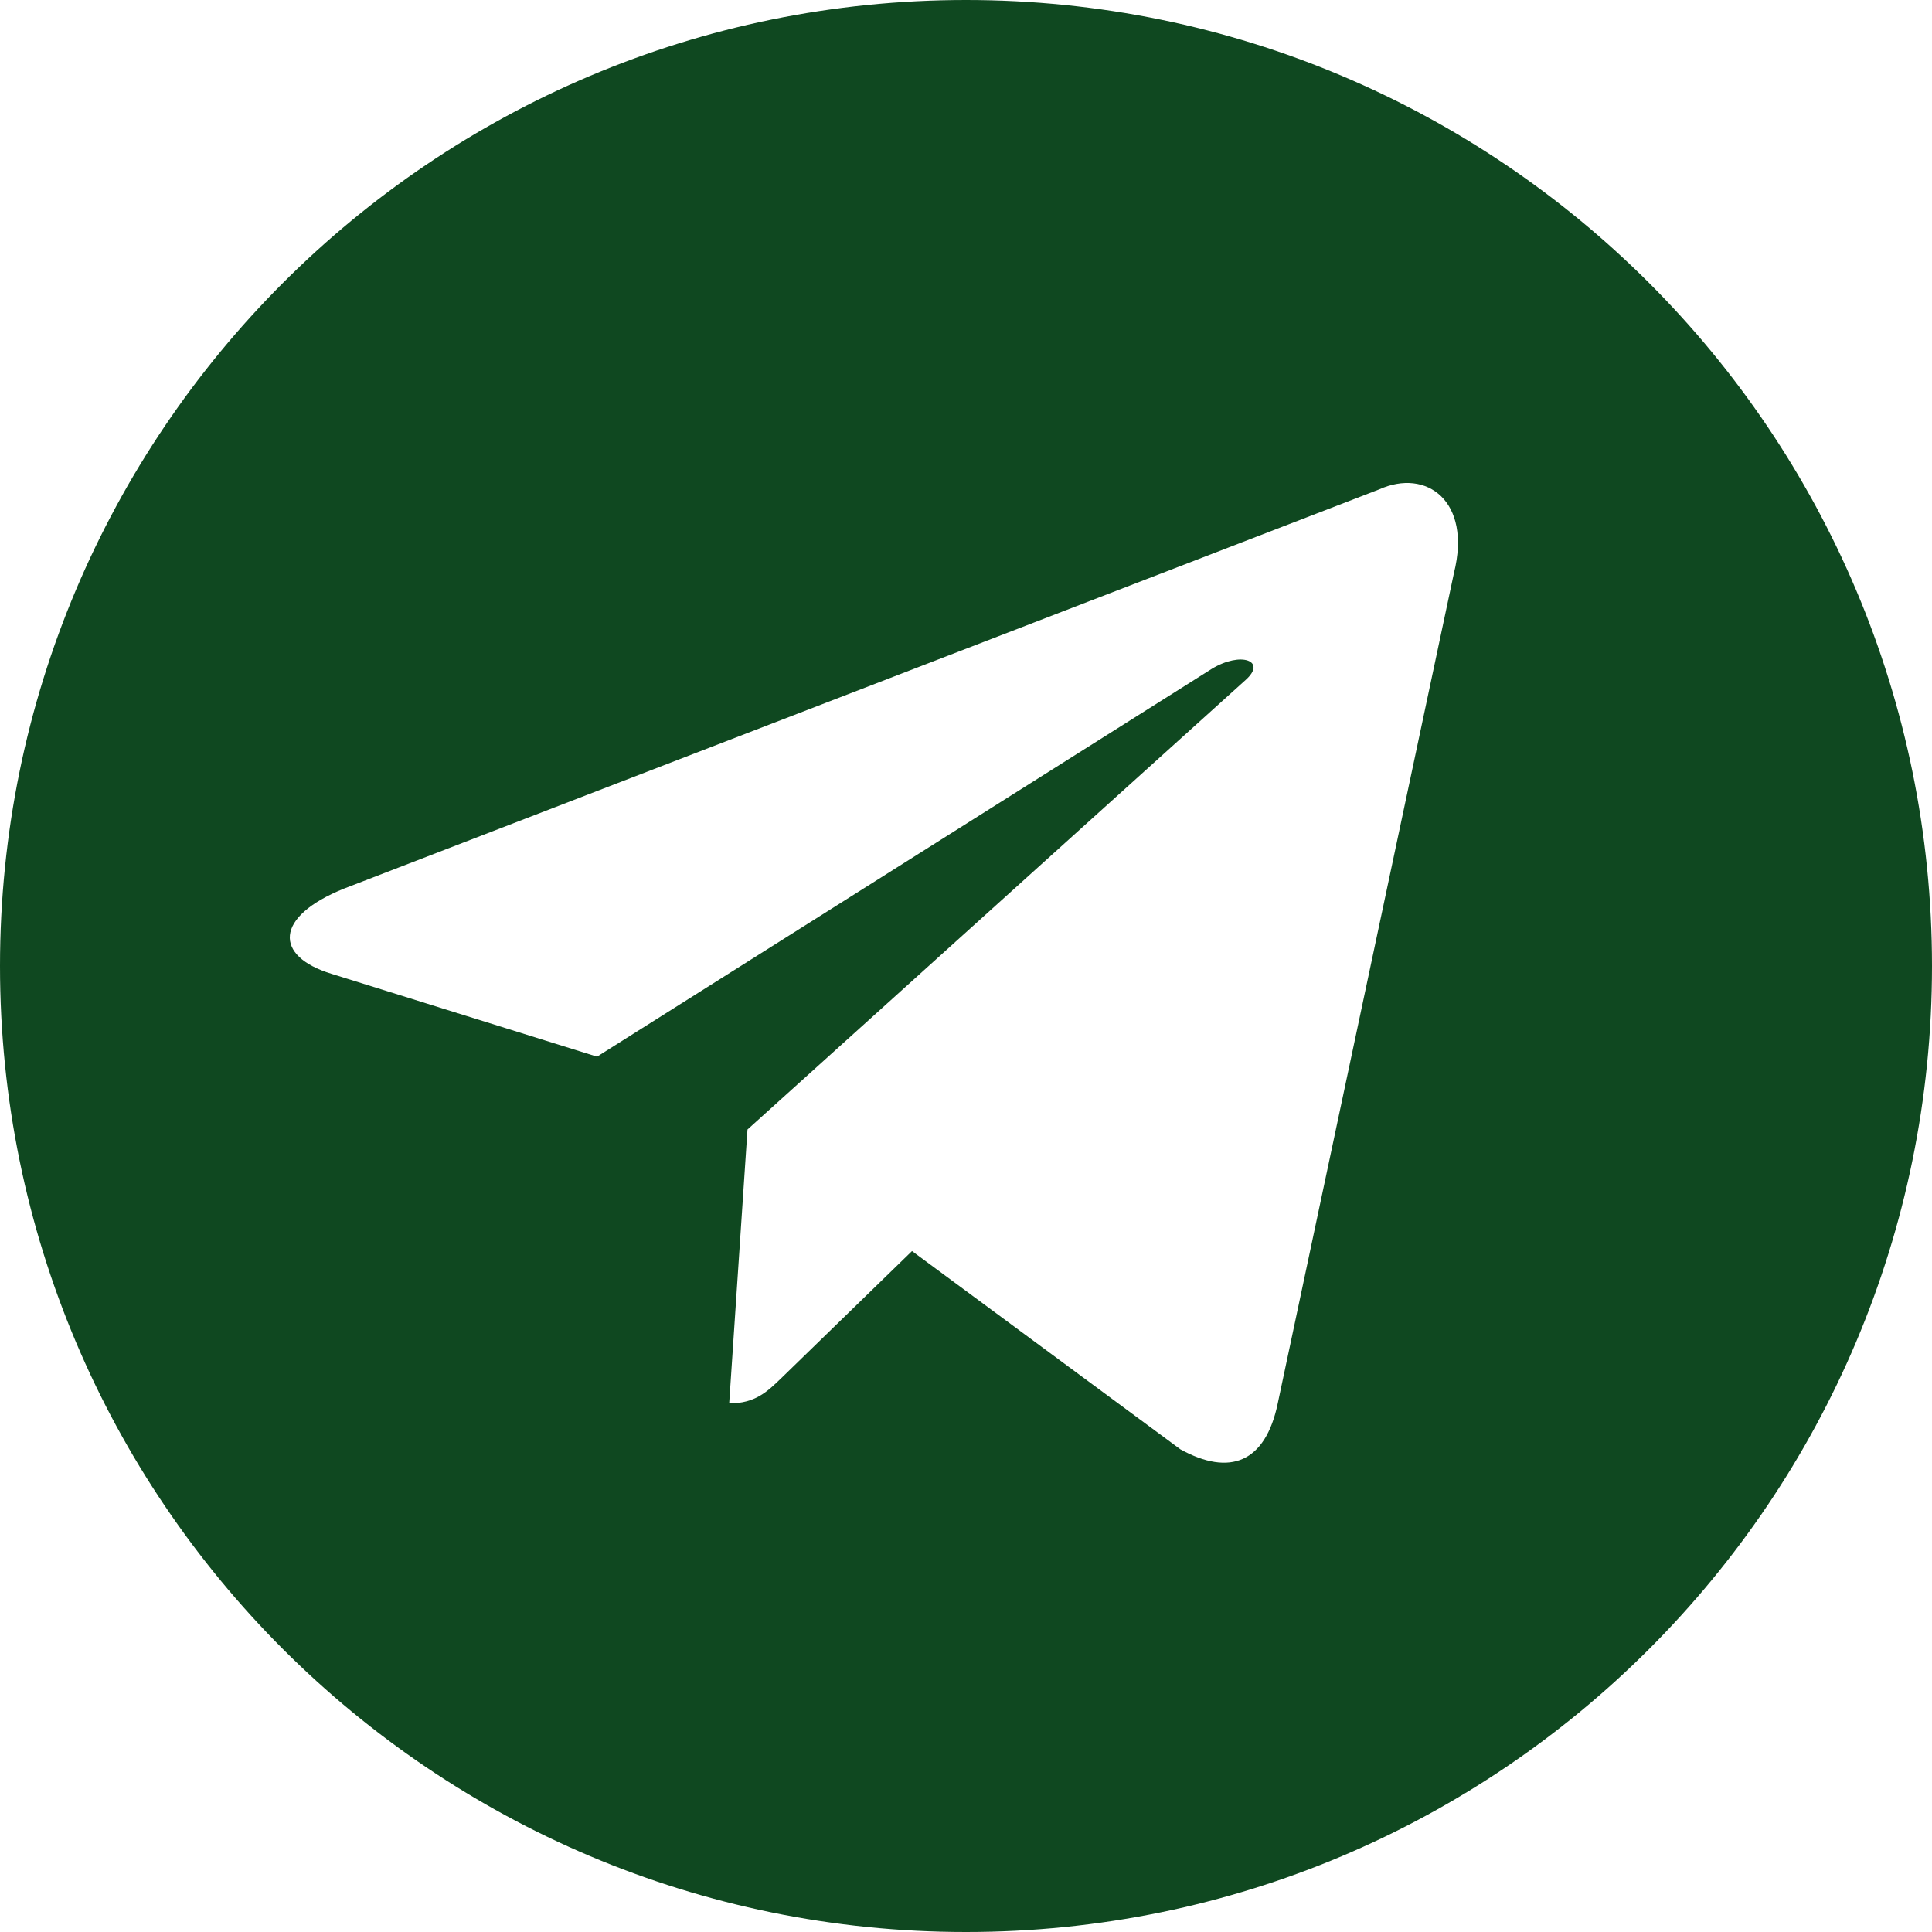 <?xml version="1.0" encoding="UTF-8"?> <svg xmlns="http://www.w3.org/2000/svg" width="40" height="40" viewBox="0 0 40 40" fill="none"><path fill-rule="evenodd" clip-rule="evenodd" d="M20 40C31.046 40 40 31.046 40 20C40 8.954 31.046 0 20 0C8.954 0 0 8.954 0 20C0 31.046 8.954 40 20 40ZM7.129 18.395L28.553 10.133C29.531 9.691 30.476 10.369 30.102 11.866L26.454 29.058C26.199 30.281 25.463 30.571 24.439 30.007L18.882 25.902L16.21 28.5C16.2 28.51 16.19 28.519 16.18 28.529C15.882 28.817 15.635 29.056 15.097 29.056L15.476 23.386L15.474 23.385H15.476L25.787 14.08C26.239 13.679 25.689 13.482 25.088 13.848L12.361 21.877L6.861 20.161C5.676 19.798 5.667 18.982 7.129 18.395Z" fill="#0F4820"></path></svg> 